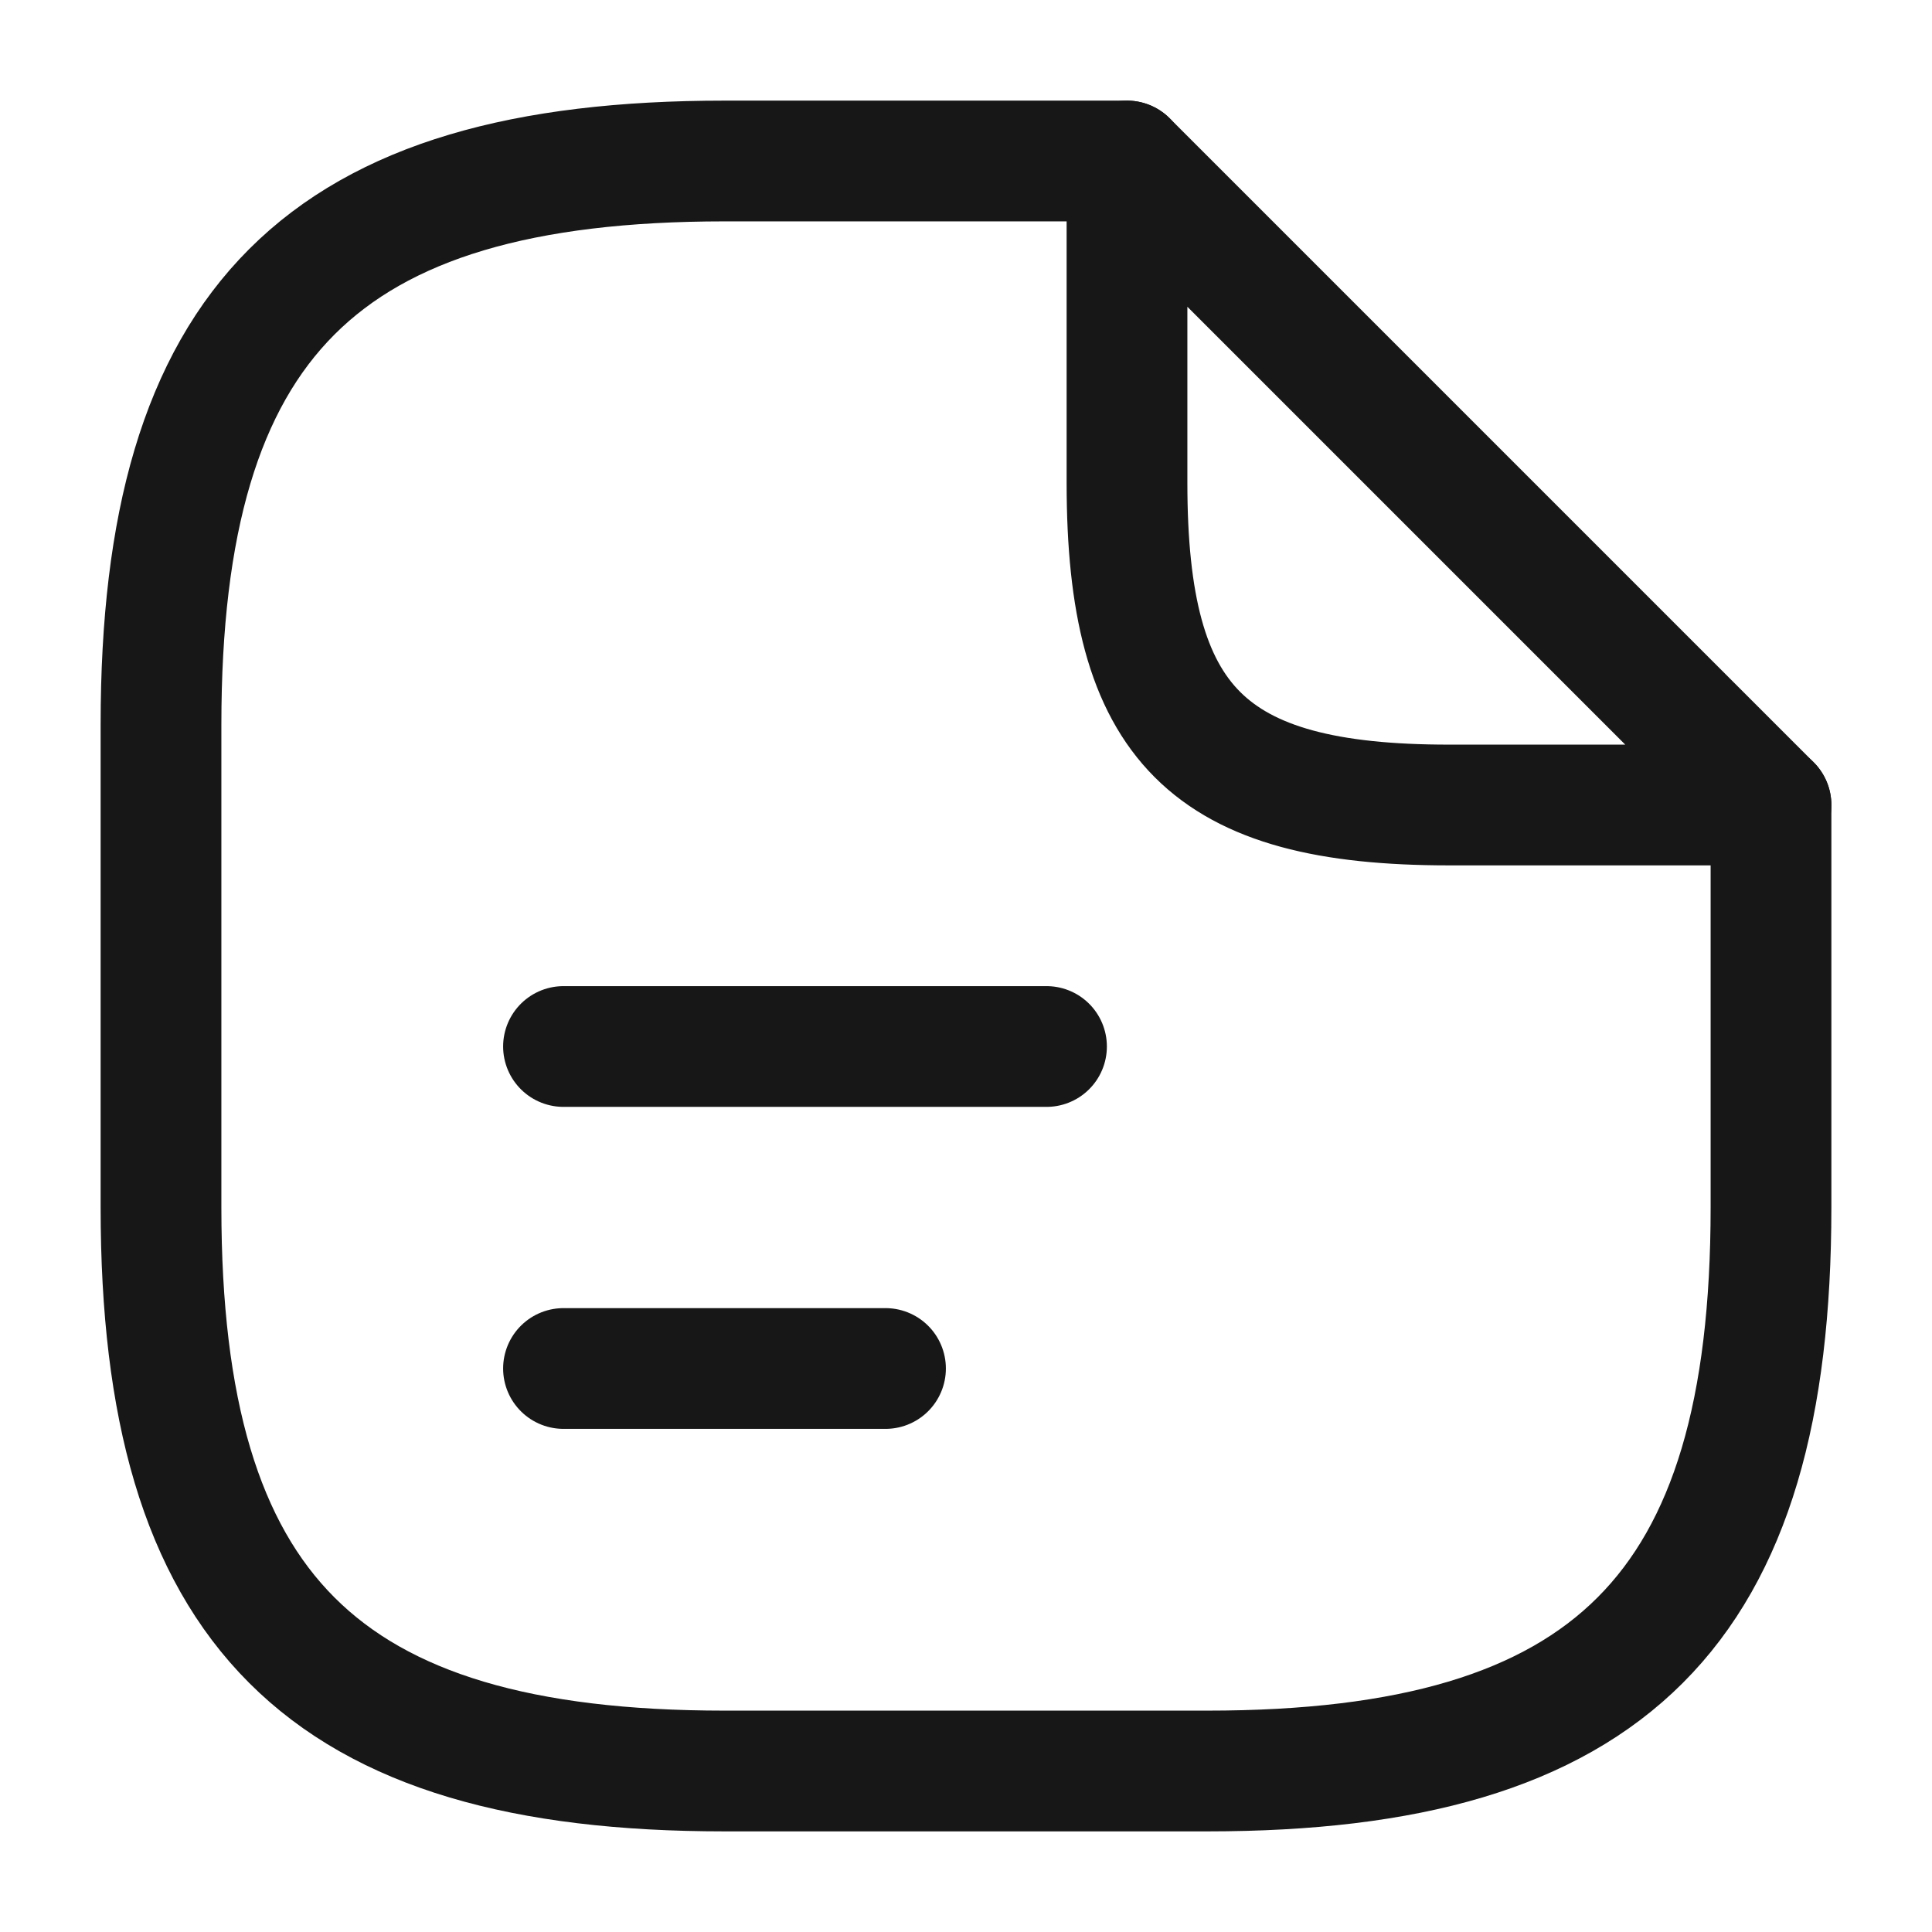 <?xml version="1.0" encoding="UTF-8"?>
<svg xmlns="http://www.w3.org/2000/svg" width="24" height="24" viewBox="0 0 24 24">
  <g id="vuesax_linear_document-text" data-name="vuesax/linear/document-text" transform="translate(-172 -188)">
    <g id="document-text">
      <path id="Vector" d="M20,8v5c0,5-2,7-7,7H7c-5,0-7-2-7-7V7C0,2,2,0,7,0h5" transform="translate(174 190)" fill="none" stroke="#171717" stroke-linecap="round" stroke-linejoin="round" stroke-width="1.5"></path>
      <path id="Vector-2" data-name="Vector" d="M8,8H4C1,8,0,7,0,4V0Z" transform="translate(186 190)" fill="none" stroke="#171717" stroke-linecap="round" stroke-linejoin="round" stroke-width="1.5"></path>
      <path id="Vector-3" data-name="Vector" d="M0,0H6" transform="translate(179 201)" fill="none" stroke="#171717" stroke-linecap="round" stroke-linejoin="round" stroke-width="1.5"></path>
      <path id="Vector-4" data-name="Vector" d="M0,0H4" transform="translate(179 205)" fill="none" stroke="#171717" stroke-linecap="round" stroke-linejoin="round" stroke-width="1.5"></path>
      <path id="Vector-5" data-name="Vector" d="M0,0H24V24H0Z" transform="translate(172 188)" fill="none" opacity="0"></path>
    </g>
  </g>
</svg>
